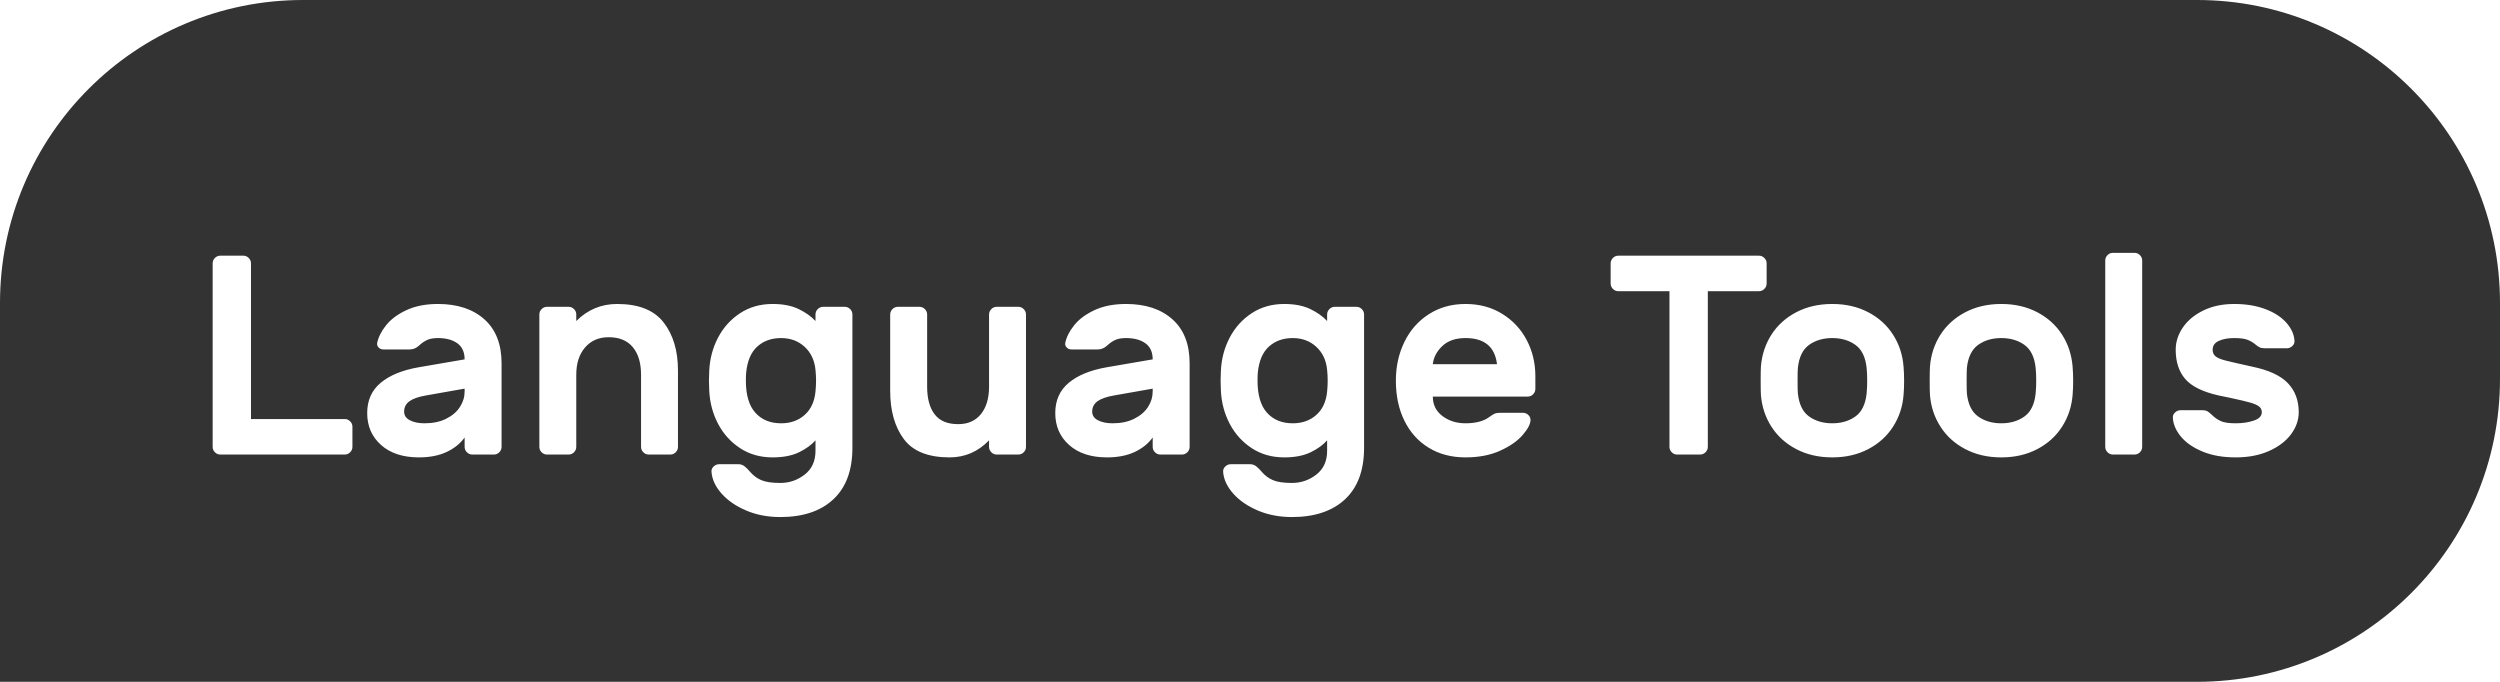 <svg xmlns="http://www.w3.org/2000/svg" xmlns:xlink="http://www.w3.org/1999/xlink" width="132px" height="36px" viewBox="0 0 132 36"><!-- Generator: Sketch 54.1 (76490) - https://sketchapp.com --><title>lt active</title><desc>Created with Sketch.</desc><g id="Page-1" stroke="none" stroke-width="1" fill="none" fill-rule="evenodd"><g id="logos" transform="translate(-470, -1530)" fill="#333333"><g id="lt-hover" transform="translate(408, 1488)"><path d="M80.203,64.125 C80.313,64.125 80.407,64.165 80.487,64.245 C80.568,64.325 80.608,64.42 80.608,64.53 L80.608,65.595 C80.608,65.705 80.568,65.8 80.487,65.88 C80.407,65.96 80.313,66 80.203,66 L73.632,66 C73.522,66 73.428,65.96 73.347,65.88 C73.267,65.8 73.228,65.705 73.228,65.595 L73.228,55.905 C73.228,55.795 73.267,55.7 73.347,55.62 C73.428,55.54 73.522,55.5 73.632,55.5 L74.847,55.5 C74.958,55.5 75.052,55.54 75.132,55.62 C75.213,55.7 75.252,55.795 75.252,55.905 L75.252,64.125 L80.203,64.125 Z M85.123,58.05 C86.153,58.05 86.97,58.32 87.575,58.86 C88.18,59.4 88.483,60.175 88.483,61.185 L88.483,65.595 C88.483,65.705 88.443,65.8 88.362,65.88 C88.282,65.96 88.188,66 88.078,66 L86.938,66 C86.827,66 86.733,65.96 86.653,65.88 C86.572,65.8 86.532,65.705 86.532,65.595 L86.532,65.1 C86.302,65.42 85.985,65.675 85.58,65.865 C85.175,66.055 84.688,66.15 84.118,66.15 C83.277,66.15 82.613,65.933 82.123,65.498 C81.632,65.062 81.388,64.5 81.388,63.81 C81.388,63.14 81.625,62.608 82.1,62.212 C82.575,61.817 83.237,61.545 84.088,61.395 L86.532,60.975 C86.532,60.595 86.405,60.313 86.15,60.127 C85.895,59.942 85.553,59.85 85.123,59.85 C84.892,59.85 84.705,59.882 84.56,59.947 C84.415,60.013 84.273,60.11 84.132,60.24 C83.982,60.38 83.818,60.45 83.638,60.45 L82.243,60.45 C82.142,60.45 82.06,60.418 81.995,60.352 C81.93,60.287 81.902,60.21 81.912,60.12 C81.973,59.81 82.13,59.495 82.385,59.175 C82.64,58.855 83,58.588 83.465,58.373 C83.93,58.157 84.482,58.05 85.123,58.05 Z M86.532,62.52 L84.493,62.88 C84.092,62.95 83.8,63.052 83.615,63.188 C83.43,63.323 83.338,63.505 83.338,63.735 C83.338,63.935 83.44,64.087 83.645,64.192 C83.85,64.298 84.107,64.35 84.418,64.35 C84.858,64.35 85.237,64.27 85.558,64.11 C85.878,63.95 86.12,63.743 86.285,63.487 C86.45,63.232 86.532,62.96 86.532,62.67 L86.532,62.52 Z M97.797,65.595 C97.797,65.705 97.758,65.8 97.677,65.88 C97.597,65.96 97.503,66 97.392,66 L96.252,66 C96.142,66 96.048,65.96 95.968,65.88 C95.887,65.8 95.847,65.705 95.847,65.595 L95.847,61.785 C95.847,61.165 95.703,60.68 95.412,60.33 C95.122,59.98 94.698,59.805 94.138,59.805 C93.617,59.805 93.203,59.985 92.892,60.345 C92.582,60.705 92.427,61.185 92.427,61.785 L92.427,65.595 C92.427,65.705 92.388,65.8 92.308,65.88 C92.227,65.96 92.133,66 92.022,66 L90.882,66 C90.772,66 90.678,65.96 90.597,65.88 C90.517,65.8 90.478,65.705 90.478,65.595 L90.478,58.605 C90.478,58.495 90.517,58.4 90.597,58.32 C90.678,58.24 90.772,58.2 90.882,58.2 L92.022,58.2 C92.133,58.2 92.227,58.24 92.308,58.32 C92.388,58.4 92.427,58.495 92.427,58.605 L92.427,58.95 C93.028,58.35 93.747,58.05 94.588,58.05 C95.718,58.05 96.535,58.375 97.04,59.025 C97.545,59.675 97.797,60.52 97.797,61.56 L97.797,65.595 Z M105.058,65.25 C104.847,65.49 104.558,65.7 104.188,65.88 C103.817,66.06 103.353,66.15 102.793,66.15 C102.142,66.15 101.57,65.988 101.075,65.662 C100.58,65.337 100.193,64.908 99.912,64.373 C99.632,63.837 99.478,63.255 99.448,62.625 L99.433,62.1 L99.448,61.575 C99.478,60.945 99.632,60.363 99.912,59.828 C100.193,59.292 100.58,58.863 101.075,58.538 C101.57,58.212 102.142,58.05 102.793,58.05 C103.343,58.05 103.802,58.14 104.172,58.32 C104.543,58.5 104.837,58.71 105.058,58.95 L105.058,58.605 C105.058,58.495 105.097,58.4 105.177,58.32 C105.257,58.24 105.352,58.2 105.463,58.2 L106.603,58.2 C106.713,58.2 106.808,58.24 106.888,58.32 C106.968,58.4 107.007,58.495 107.007,58.605 L107.007,65.64 C107.007,66.83 106.673,67.737 106.002,68.362 C105.332,68.988 104.398,69.3 103.198,69.3 C102.537,69.3 101.938,69.185 101.397,68.955 C100.857,68.725 100.425,68.428 100.1,68.062 C99.775,67.697 99.598,67.315 99.567,66.915 C99.557,66.805 99.595,66.71 99.68,66.63 C99.765,66.55 99.862,66.51 99.972,66.51 L100.993,66.51 C101.113,66.51 101.22,66.547 101.315,66.623 C101.41,66.698 101.507,66.795 101.608,66.915 C101.768,67.105 101.962,67.25 102.192,67.35 C102.423,67.45 102.757,67.5 103.198,67.5 C103.678,67.5 104.107,67.353 104.487,67.058 C104.868,66.762 105.058,66.345 105.058,65.805 L105.058,65.25 Z M101.382,62.1 C101.382,62.86 101.55,63.425 101.885,63.795 C102.22,64.165 102.672,64.35 103.243,64.35 C103.743,64.35 104.157,64.203 104.487,63.907 C104.818,63.612 105.007,63.2 105.058,62.67 C105.078,62.47 105.088,62.28 105.088,62.1 C105.088,61.92 105.078,61.73 105.058,61.53 C105.007,61.02 104.815,60.613 104.48,60.307 C104.145,60.002 103.733,59.85 103.243,59.85 C102.732,59.85 102.313,60 101.983,60.3 C101.652,60.6 101.457,61.06 101.397,61.68 C101.388,61.78 101.382,61.92 101.382,62.1 Z M109.002,58.605 C109.002,58.495 109.043,58.4 109.123,58.32 C109.203,58.24 109.297,58.2 109.407,58.2 L110.547,58.2 C110.658,58.2 110.752,58.24 110.832,58.32 C110.912,58.4 110.953,58.495 110.953,58.605 L110.953,62.415 C110.953,63.045 111.085,63.532 111.35,63.877 C111.615,64.223 112.027,64.395 112.588,64.395 C113.108,64.395 113.51,64.218 113.795,63.862 C114.08,63.507 114.222,63.025 114.222,62.415 L114.222,58.605 C114.222,58.495 114.263,58.4 114.343,58.32 C114.422,58.24 114.517,58.2 114.627,58.2 L115.767,58.2 C115.878,58.2 115.972,58.24 116.052,58.32 C116.132,58.4 116.172,58.495 116.172,58.605 L116.172,65.595 C116.172,65.705 116.132,65.8 116.052,65.88 C115.972,65.96 115.878,66 115.767,66 L114.627,66 C114.517,66 114.422,65.96 114.343,65.88 C114.263,65.8 114.222,65.705 114.222,65.595 L114.222,65.25 C113.642,65.85 112.948,66.15 112.138,66.15 C111.007,66.15 110.203,65.828 109.722,65.183 C109.242,64.537 109.002,63.69 109.002,62.64 L109.002,58.605 Z M121.453,58.05 C122.483,58.05 123.3,58.32 123.905,58.86 C124.51,59.4 124.812,60.175 124.812,61.185 L124.812,65.595 C124.812,65.705 124.772,65.8 124.692,65.88 C124.612,65.96 124.518,66 124.407,66 L123.267,66 C123.157,66 123.062,65.96 122.983,65.88 C122.903,65.8 122.862,65.705 122.862,65.595 L122.862,65.1 C122.632,65.42 122.315,65.675 121.91,65.865 C121.505,66.055 121.018,66.15 120.448,66.15 C119.607,66.15 118.943,65.933 118.453,65.498 C117.962,65.062 117.718,64.5 117.718,63.81 C117.718,63.14 117.955,62.608 118.43,62.212 C118.905,61.817 119.567,61.545 120.418,61.395 L122.862,60.975 C122.862,60.595 122.735,60.313 122.48,60.127 C122.225,59.942 121.883,59.85 121.453,59.85 C121.222,59.85 121.035,59.882 120.89,59.947 C120.745,60.013 120.603,60.11 120.463,60.24 C120.312,60.38 120.148,60.45 119.968,60.45 L118.573,60.45 C118.472,60.45 118.39,60.418 118.325,60.352 C118.26,60.287 118.233,60.21 118.243,60.12 C118.302,59.81 118.46,59.495 118.715,59.175 C118.97,58.855 119.33,58.588 119.795,58.373 C120.26,58.157 120.812,58.05 121.453,58.05 Z M122.862,62.52 L120.823,62.88 C120.422,62.95 120.13,63.052 119.945,63.188 C119.76,63.323 119.668,63.505 119.668,63.735 C119.668,63.935 119.77,64.087 119.975,64.192 C120.18,64.298 120.437,64.35 120.748,64.35 C121.188,64.35 121.567,64.27 121.888,64.11 C122.208,63.95 122.45,63.743 122.615,63.487 C122.78,63.232 122.862,62.96 122.862,62.67 L122.862,62.52 Z M132.072,65.25 C131.862,65.49 131.573,65.7 131.202,65.88 C130.832,66.06 130.368,66.15 129.808,66.15 C129.157,66.15 128.585,65.988 128.09,65.662 C127.595,65.337 127.208,64.908 126.927,64.373 C126.647,63.837 126.493,63.255 126.463,62.625 L126.448,62.1 L126.463,61.575 C126.493,60.945 126.647,60.363 126.927,59.828 C127.208,59.292 127.595,58.863 128.09,58.538 C128.585,58.212 129.157,58.05 129.808,58.05 C130.358,58.05 130.817,58.14 131.188,58.32 C131.558,58.5 131.852,58.71 132.072,58.95 L132.072,58.605 C132.072,58.495 132.113,58.4 132.192,58.32 C132.273,58.24 132.367,58.2 132.477,58.2 L133.618,58.2 C133.728,58.2 133.822,58.24 133.903,58.32 C133.982,58.4 134.023,58.495 134.023,58.605 L134.023,65.64 C134.023,66.83 133.688,67.737 133.018,68.362 C132.347,68.988 131.413,69.3 130.213,69.3 C129.552,69.3 128.953,69.185 128.412,68.955 C127.872,68.725 127.44,68.428 127.115,68.062 C126.79,67.697 126.612,67.315 126.582,66.915 C126.573,66.805 126.61,66.71 126.695,66.63 C126.78,66.55 126.877,66.51 126.987,66.51 L128.007,66.51 C128.128,66.51 128.235,66.547 128.33,66.623 C128.425,66.698 128.522,66.795 128.623,66.915 C128.783,67.105 128.977,67.25 129.208,67.35 C129.438,67.45 129.772,67.5 130.213,67.5 C130.693,67.5 131.122,67.353 131.502,67.058 C131.883,66.762 132.072,66.345 132.072,65.805 L132.072,65.25 Z M128.398,62.1 C128.398,62.86 128.565,63.425 128.9,63.795 C129.235,64.165 129.687,64.35 130.257,64.35 C130.758,64.35 131.172,64.203 131.502,63.907 C131.833,63.612 132.023,63.2 132.072,62.67 C132.093,62.47 132.102,62.28 132.102,62.1 C132.102,61.92 132.093,61.73 132.072,61.53 C132.023,61.02 131.83,60.613 131.495,60.307 C131.16,60.002 130.748,59.85 130.257,59.85 C129.747,59.85 129.328,60 128.998,60.3 C128.667,60.6 128.472,61.06 128.412,61.68 C128.403,61.78 128.398,61.92 128.398,62.1 Z M139.377,58.05 C140.108,58.05 140.752,58.222 141.312,58.568 C141.873,58.913 142.305,59.375 142.61,59.955 C142.915,60.535 143.067,61.17 143.067,61.86 L143.067,62.535 C143.067,62.645 143.028,62.74 142.947,62.82 C142.868,62.9 142.773,62.94 142.662,62.94 L137.653,62.94 C137.653,63.37 137.822,63.712 138.162,63.968 C138.503,64.223 138.907,64.35 139.377,64.35 C139.928,64.35 140.352,64.235 140.653,64.005 C140.763,63.925 140.852,63.87 140.923,63.84 C140.993,63.81 141.087,63.795 141.208,63.795 L142.407,63.795 C142.518,63.795 142.613,63.832 142.692,63.907 C142.773,63.983 142.812,64.07 142.812,64.17 C142.812,64.38 142.675,64.645 142.4,64.965 C142.125,65.285 141.728,65.562 141.208,65.797 C140.687,66.033 140.078,66.15 139.377,66.15 C138.637,66.15 137.99,65.98 137.435,65.64 C136.88,65.3 136.453,64.825 136.153,64.215 C135.852,63.605 135.702,62.9 135.702,62.1 C135.702,61.35 135.852,60.668 136.153,60.053 C136.453,59.437 136.882,58.95 137.442,58.59 C138.003,58.23 138.647,58.05 139.377,58.05 Z M141.042,61.23 C140.932,60.31 140.378,59.85 139.377,59.85 C138.857,59.85 138.45,59.99 138.155,60.27 C137.86,60.55 137.692,60.87 137.653,61.23 L141.042,61.23 Z M154.873,55.5 C154.983,55.5 155.077,55.54 155.157,55.62 C155.238,55.7 155.278,55.795 155.278,55.905 L155.278,56.97 C155.278,57.08 155.238,57.175 155.157,57.255 C155.077,57.335 154.983,57.375 154.873,57.375 L152.173,57.375 L152.173,65.595 C152.173,65.705 152.132,65.8 152.053,65.88 C151.972,65.96 151.878,66 151.768,66 L150.553,66 C150.442,66 150.347,65.96 150.268,65.88 C150.188,65.8 150.148,65.705 150.148,65.595 L150.148,57.375 L147.447,57.375 C147.337,57.375 147.243,57.335 147.162,57.255 C147.083,57.175 147.042,57.08 147.042,56.97 L147.042,55.905 C147.042,55.795 147.083,55.7 147.162,55.62 C147.243,55.54 147.337,55.5 147.447,55.5 L154.873,55.5 Z M162.507,61.35 C162.528,61.59 162.537,61.845 162.537,62.115 C162.537,62.375 162.528,62.625 162.507,62.865 C162.458,63.475 162.273,64.03 161.952,64.53 C161.632,65.03 161.195,65.425 160.64,65.715 C160.085,66.005 159.453,66.15 158.743,66.15 C158.032,66.15 157.4,66.005 156.845,65.715 C156.29,65.425 155.853,65.03 155.532,64.53 C155.212,64.03 155.028,63.475 154.977,62.865 C154.968,62.745 154.963,62.495 154.963,62.115 C154.963,61.725 154.968,61.47 154.977,61.35 C155.028,60.73 155.212,60.17 155.532,59.67 C155.853,59.17 156.29,58.775 156.845,58.485 C157.4,58.195 158.032,58.05 158.743,58.05 C159.453,58.05 160.085,58.195 160.64,58.485 C161.195,58.775 161.632,59.17 161.952,59.67 C162.273,60.17 162.458,60.73 162.507,61.35 Z M158.743,59.85 C158.262,59.85 157.855,59.97 157.52,60.21 C157.185,60.45 156.988,60.855 156.928,61.425 C156.917,61.525 156.912,61.75 156.912,62.1 C156.912,62.45 156.917,62.675 156.928,62.775 C156.988,63.345 157.185,63.75 157.52,63.99 C157.855,64.23 158.262,64.35 158.743,64.35 C159.223,64.35 159.63,64.23 159.965,63.99 C160.3,63.75 160.498,63.345 160.558,62.775 C160.577,62.575 160.588,62.35 160.588,62.1 C160.588,61.85 160.577,61.625 160.558,61.425 C160.498,60.855 160.3,60.45 159.965,60.21 C159.63,59.97 159.223,59.85 158.743,59.85 Z M171.433,61.35 C171.452,61.59 171.463,61.845 171.463,62.115 C171.463,62.375 171.452,62.625 171.433,62.865 C171.382,63.475 171.198,64.03 170.877,64.53 C170.557,65.03 170.12,65.425 169.565,65.715 C169.01,66.005 168.378,66.15 167.667,66.15 C166.957,66.15 166.325,66.005 165.77,65.715 C165.215,65.425 164.778,65.03 164.458,64.53 C164.137,64.03 163.952,63.475 163.903,62.865 C163.893,62.745 163.887,62.495 163.887,62.115 C163.887,61.725 163.893,61.47 163.903,61.35 C163.952,60.73 164.137,60.17 164.458,59.67 C164.778,59.17 165.215,58.775 165.77,58.485 C166.325,58.195 166.957,58.05 167.667,58.05 C168.378,58.05 169.01,58.195 169.565,58.485 C170.12,58.775 170.557,59.17 170.877,59.67 C171.198,60.17 171.382,60.73 171.433,61.35 Z M167.667,59.85 C167.187,59.85 166.78,59.97 166.445,60.21 C166.11,60.45 165.912,60.855 165.852,61.425 C165.843,61.525 165.838,61.75 165.838,62.1 C165.838,62.45 165.843,62.675 165.852,62.775 C165.912,63.345 166.11,63.75 166.445,63.99 C166.78,64.23 167.187,64.35 167.667,64.35 C168.148,64.35 168.555,64.23 168.89,63.99 C169.225,63.75 169.423,63.345 169.482,62.775 C169.502,62.575 169.512,62.35 169.512,62.1 C169.512,61.85 169.502,61.625 169.482,61.425 C169.423,60.855 169.225,60.45 168.89,60.21 C168.555,59.97 168.148,59.85 167.667,59.85 Z M175.107,65.595 C175.107,65.705 175.067,65.8 174.988,65.88 C174.907,65.96 174.813,66 174.702,66 L173.562,66 C173.452,66 173.357,65.96 173.278,65.88 C173.197,65.8 173.157,65.705 173.157,65.595 L173.157,55.755 C173.157,55.645 173.197,55.55 173.278,55.47 C173.357,55.39 173.452,55.35 173.562,55.35 L174.702,55.35 C174.813,55.35 174.907,55.39 174.988,55.47 C175.067,55.55 175.107,55.645 175.107,55.755 L175.107,65.595 Z M179.143,62.88 C178.302,62.69 177.715,62.4 177.38,62.01 C177.045,61.62 176.877,61.105 176.877,60.465 C176.877,60.055 177.002,59.665 177.252,59.295 C177.503,58.925 177.862,58.625 178.333,58.395 C178.803,58.165 179.347,58.05 179.968,58.05 C180.588,58.05 181.135,58.14 181.61,58.32 C182.085,58.5 182.455,58.74 182.72,59.04 C182.985,59.34 183.127,59.655 183.148,59.985 C183.157,60.095 183.12,60.19 183.035,60.27 C182.95,60.35 182.853,60.39 182.743,60.39 L181.588,60.39 C181.467,60.39 181.373,60.373 181.303,60.337 C181.232,60.302 181.157,60.25 181.077,60.18 C180.957,60.08 180.82,60 180.665,59.94 C180.51,59.88 180.278,59.85 179.968,59.85 C179.637,59.85 179.365,59.9 179.15,60 C178.935,60.1 178.827,60.255 178.827,60.465 C178.827,60.615 178.88,60.732 178.985,60.818 C179.09,60.903 179.272,60.977 179.532,61.042 C179.793,61.108 180.262,61.215 180.942,61.365 C181.803,61.545 182.422,61.835 182.803,62.235 C183.183,62.635 183.373,63.145 183.373,63.765 C183.373,64.175 183.238,64.562 182.968,64.927 C182.697,65.293 182.31,65.587 181.805,65.812 C181.3,66.038 180.713,66.15 180.042,66.15 C179.372,66.15 178.79,66.048 178.295,65.843 C177.8,65.637 177.42,65.375 177.155,65.055 C176.89,64.735 176.748,64.405 176.727,64.065 C176.718,63.955 176.755,63.86 176.84,63.78 C176.925,63.7 177.022,63.66 177.132,63.66 L178.287,63.66 C178.398,63.66 178.488,63.68 178.558,63.72 C178.627,63.76 178.702,63.82 178.782,63.9 C178.923,64.04 179.077,64.15 179.248,64.23 C179.418,64.31 179.682,64.35 180.042,64.35 C180.403,64.35 180.722,64.303 181.002,64.207 C181.283,64.112 181.423,63.965 181.423,63.765 C181.423,63.635 181.373,63.533 181.273,63.458 C181.172,63.382 181.018,63.315 180.808,63.255 C180.597,63.195 180.238,63.11 179.727,63 L179.143,62.88 Z M78,42 L178,42 C186.837,42 194,49.163 194,58 L194,62 C194,70.837 186.837,78 178,78 L62,78 L62,58 C62,49.163 69.163,42 78,42 Z" id="lt-active"/></g></g></g></svg>